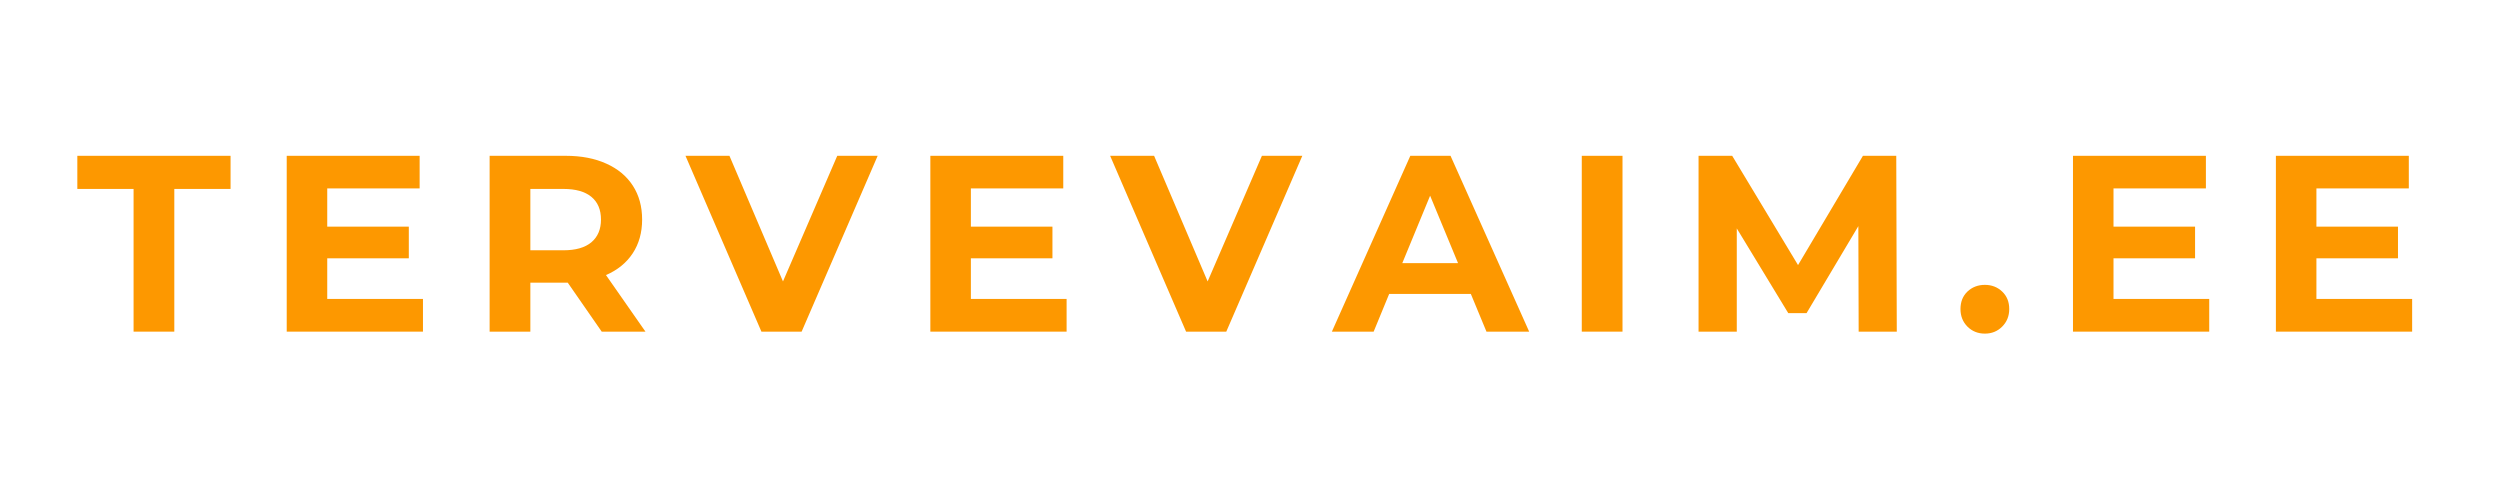 <svg xmlns="http://www.w3.org/2000/svg" xmlns:xlink="http://www.w3.org/1999/xlink" width="500" viewBox="0 0 375 75" height="100" preserveAspectRatio="xMidYMid meet"><defs><g></g></defs><g fill="#fd9800" fill-opacity="1"><g transform="translate(11.443, 49.746)"><g><path d="M 8.594 -21.406 L 0.156 -21.406 L 0.156 -26.375 L 23.141 -26.375 L 23.141 -21.406 L 14.703 -21.406 L 14.703 0 L 8.594 0 Z M 8.594 -21.406 "></path></g></g></g><g fill="#fd9800" fill-opacity="1"><g transform="translate(39.883, 49.746)"><g><path d="M 23.562 -4.906 L 23.562 0 L 3.125 0 L 3.125 -26.375 L 23.062 -26.375 L 23.062 -21.484 L 9.203 -21.484 L 9.203 -15.75 L 21.438 -15.75 L 21.438 -11 L 9.203 -11 L 9.203 -4.906 Z M 23.562 -4.906 "></path></g></g></g><g fill="#fd9800" fill-opacity="1"><g transform="translate(70.319, 49.746)"><g><path d="M 19.938 0 L 14.844 -7.344 L 9.234 -7.344 L 9.234 0 L 3.125 0 L 3.125 -26.375 L 14.547 -26.375 C 16.879 -26.375 18.906 -25.984 20.625 -25.203 C 22.352 -24.43 23.68 -23.328 24.609 -21.891 C 25.535 -20.461 26 -18.77 26 -16.812 C 26 -14.852 25.523 -13.16 24.578 -11.734 C 23.641 -10.316 22.305 -9.234 20.578 -8.484 L 26.5 0 Z M 19.828 -16.812 C 19.828 -18.289 19.348 -19.426 18.391 -20.219 C 17.43 -21.008 16.035 -21.406 14.203 -21.406 L 9.234 -21.406 L 9.234 -12.203 L 14.203 -12.203 C 16.035 -12.203 17.43 -12.602 18.391 -13.406 C 19.348 -14.219 19.828 -15.352 19.828 -16.812 Z M 19.828 -16.812 "></path></g></g></g><g fill="#fd9800" fill-opacity="1"><g transform="translate(103.166, 49.746)"><g><path d="M 28.484 -26.375 L 17.078 0 L 11.047 0 L -0.344 -26.375 L 6.25 -26.375 L 14.281 -7.531 L 22.422 -26.375 Z M 28.484 -26.375 "></path></g></g></g><g fill="#fd9800" fill-opacity="1"><g transform="translate(136.428, 49.746)"><g><path d="M 23.562 -4.906 L 23.562 0 L 3.125 0 L 3.125 -26.375 L 23.062 -26.375 L 23.062 -21.484 L 9.203 -21.484 L 9.203 -15.75 L 21.438 -15.75 L 21.438 -11 L 9.203 -11 L 9.203 -4.906 Z M 23.562 -4.906 "></path></g></g></g><g fill="#fd9800" fill-opacity="1"><g transform="translate(166.864, 49.746)"><g><path d="M 28.484 -26.375 L 17.078 0 L 11.047 0 L -0.344 -26.375 L 6.25 -26.375 L 14.281 -7.531 L 22.422 -26.375 Z M 28.484 -26.375 "></path></g></g></g><g fill="#fd9800" fill-opacity="1"><g transform="translate(200.126, 49.746)"><g><path d="M 20.5 -5.656 L 8.25 -5.656 L 5.922 0 L -0.344 0 L 11.422 -26.375 L 17.453 -26.375 L 29.25 0 L 22.844 0 Z M 18.578 -10.281 L 14.391 -20.391 L 10.219 -10.281 Z M 18.578 -10.281 "></path></g></g></g><g fill="#fd9800" fill-opacity="1"><g transform="translate(234.141, 49.746)"><g><path d="M 3.125 -26.375 L 9.234 -26.375 L 9.234 0 L 3.125 0 Z M 3.125 -26.375 "></path></g></g></g><g fill="#fd9800" fill-opacity="1"><g transform="translate(251.658, 49.746)"><g><path d="M 27.141 0 L 27.094 -15.828 L 19.328 -2.781 L 16.578 -2.781 L 8.859 -15.484 L 8.859 0 L 3.125 0 L 3.125 -26.375 L 8.172 -26.375 L 18.047 -9.984 L 27.781 -26.375 L 32.781 -26.375 L 32.859 0 Z M 27.141 0 "></path></g></g></g><g fill="#fd9800" fill-opacity="1"><g transform="translate(292.791, 49.746)"><g><path d="M 4.938 0.297 C 3.906 0.297 3.035 -0.051 2.328 -0.75 C 1.629 -1.457 1.281 -2.336 1.281 -3.391 C 1.281 -4.473 1.629 -5.348 2.328 -6.016 C 3.035 -6.68 3.906 -7.016 4.938 -7.016 C 5.969 -7.016 6.832 -6.68 7.531 -6.016 C 8.238 -5.348 8.594 -4.473 8.594 -3.391 C 8.594 -2.336 8.238 -1.457 7.531 -0.75 C 6.832 -0.051 5.969 0.297 4.938 0.297 Z M 4.938 0.297 "></path></g></g></g><g fill="#fd9800" fill-opacity="1"><g transform="translate(307.822, 49.746)"><g><path d="M 23.562 -4.906 L 23.562 0 L 3.125 0 L 3.125 -26.375 L 23.062 -26.375 L 23.062 -21.484 L 9.203 -21.484 L 9.203 -15.75 L 21.438 -15.75 L 21.438 -11 L 9.203 -11 L 9.203 -4.906 Z M 23.562 -4.906 "></path></g></g></g><g fill="#fd9800" fill-opacity="1"><g transform="translate(338.259, 49.746)"><g><path d="M 23.562 -4.906 L 23.562 0 L 3.125 0 L 3.125 -26.375 L 23.062 -26.375 L 23.062 -21.484 L 9.203 -21.484 L 9.203 -15.75 L 21.438 -15.75 L 21.438 -11 L 9.203 -11 L 9.203 -4.906 Z M 23.562 -4.906 "></path></g></g></g></svg>